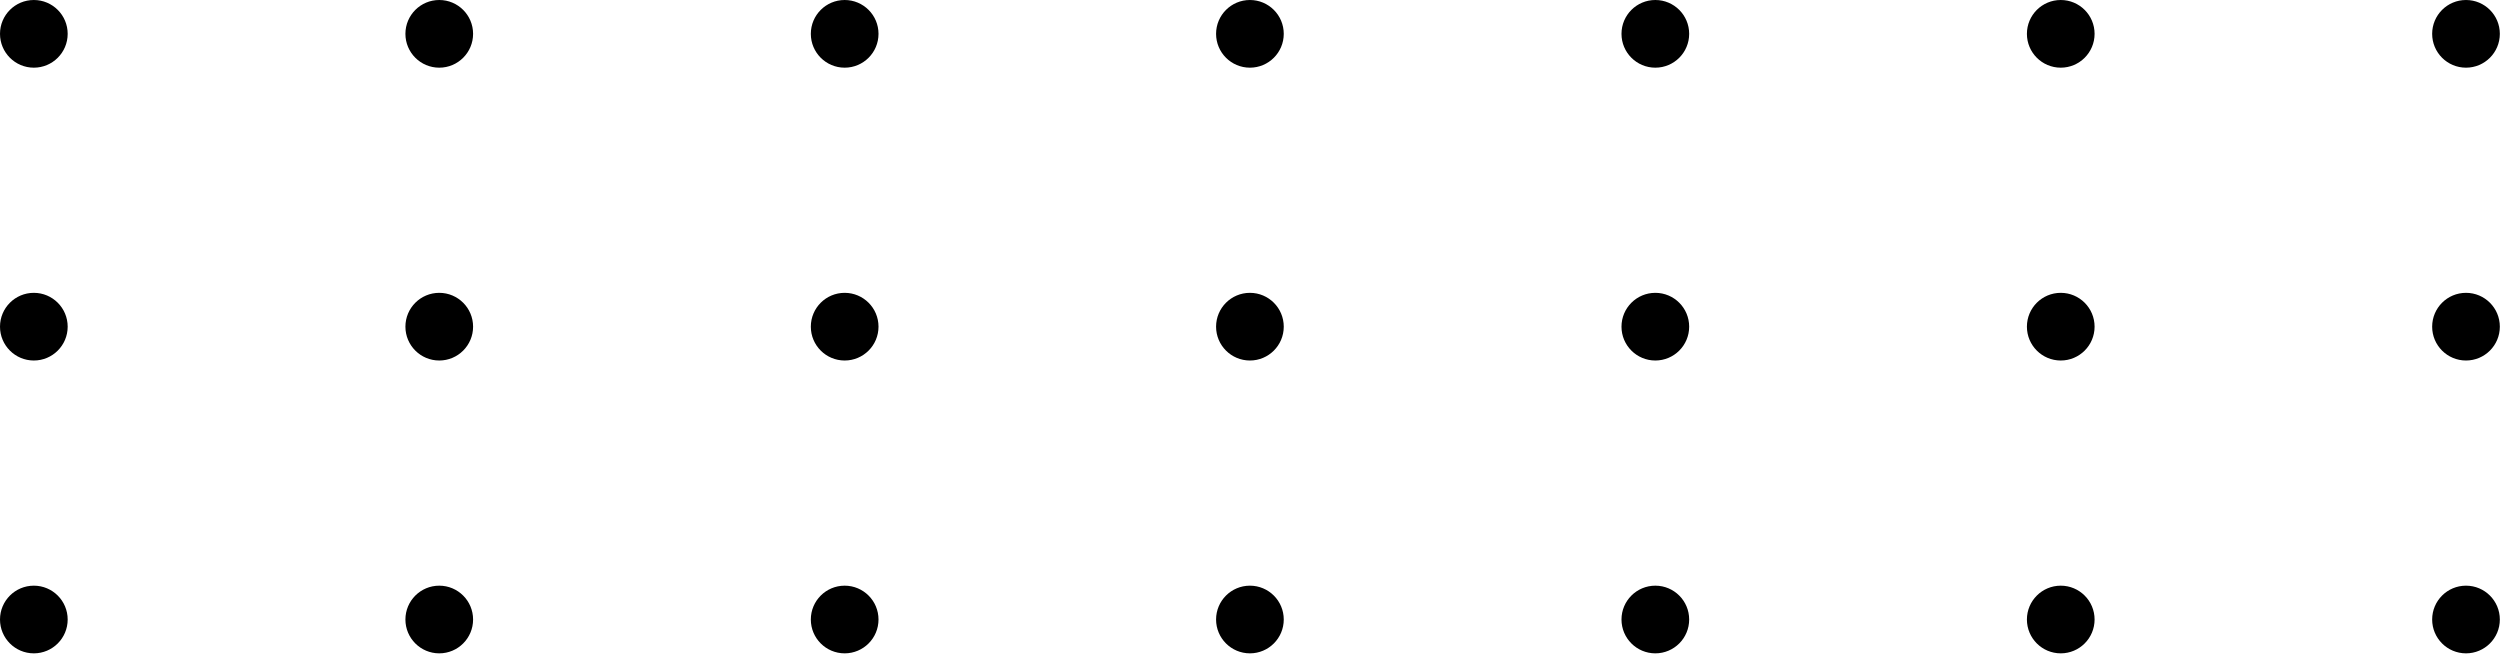<?xml version="1.0" encoding="UTF-8"?> <svg xmlns="http://www.w3.org/2000/svg" viewBox="0 0 153.67 40.17"> <title>точки</title> <g id="Слой_2" data-name="Слой 2"> <g id="Capa_3" data-name="Capa 3"> <g> <circle cx="2.08" cy="2.08" r="2.08"></circle> <circle cx="27" cy="2.08" r="2.08"></circle> <circle cx="51.92" cy="2.08" r="2.08"></circle> <circle cx="76.83" cy="2.08" r="2.08"></circle> <circle cx="101.75" cy="2.08" r="2.08"></circle> <circle cx="126.67" cy="2.08" r="2.08"></circle> <circle cx="151.58" cy="2.08" r="2.08"></circle> <circle cx="2.08" cy="20.08" r="2.08"></circle> <circle cx="27" cy="20.08" r="2.08"></circle> <circle cx="51.92" cy="20.08" r="2.08"></circle> <circle cx="76.83" cy="20.08" r="2.08"></circle> <circle cx="101.75" cy="20.08" r="2.08"></circle> <circle cx="126.67" cy="20.08" r="2.08"></circle> <circle cx="151.58" cy="20.08" r="2.08"></circle> <circle cx="2.08" cy="38.08" r="2.08"></circle> <circle cx="27" cy="38.08" r="2.08"></circle> <circle cx="51.92" cy="38.08" r="2.08"></circle> <circle cx="76.83" cy="38.08" r="2.08"></circle> <circle cx="101.75" cy="38.08" r="2.08"></circle> <circle cx="126.67" cy="38.08" r="2.08"></circle> <circle cx="151.58" cy="38.08" r="2.08"></circle> </g> </g> </g> </svg> 